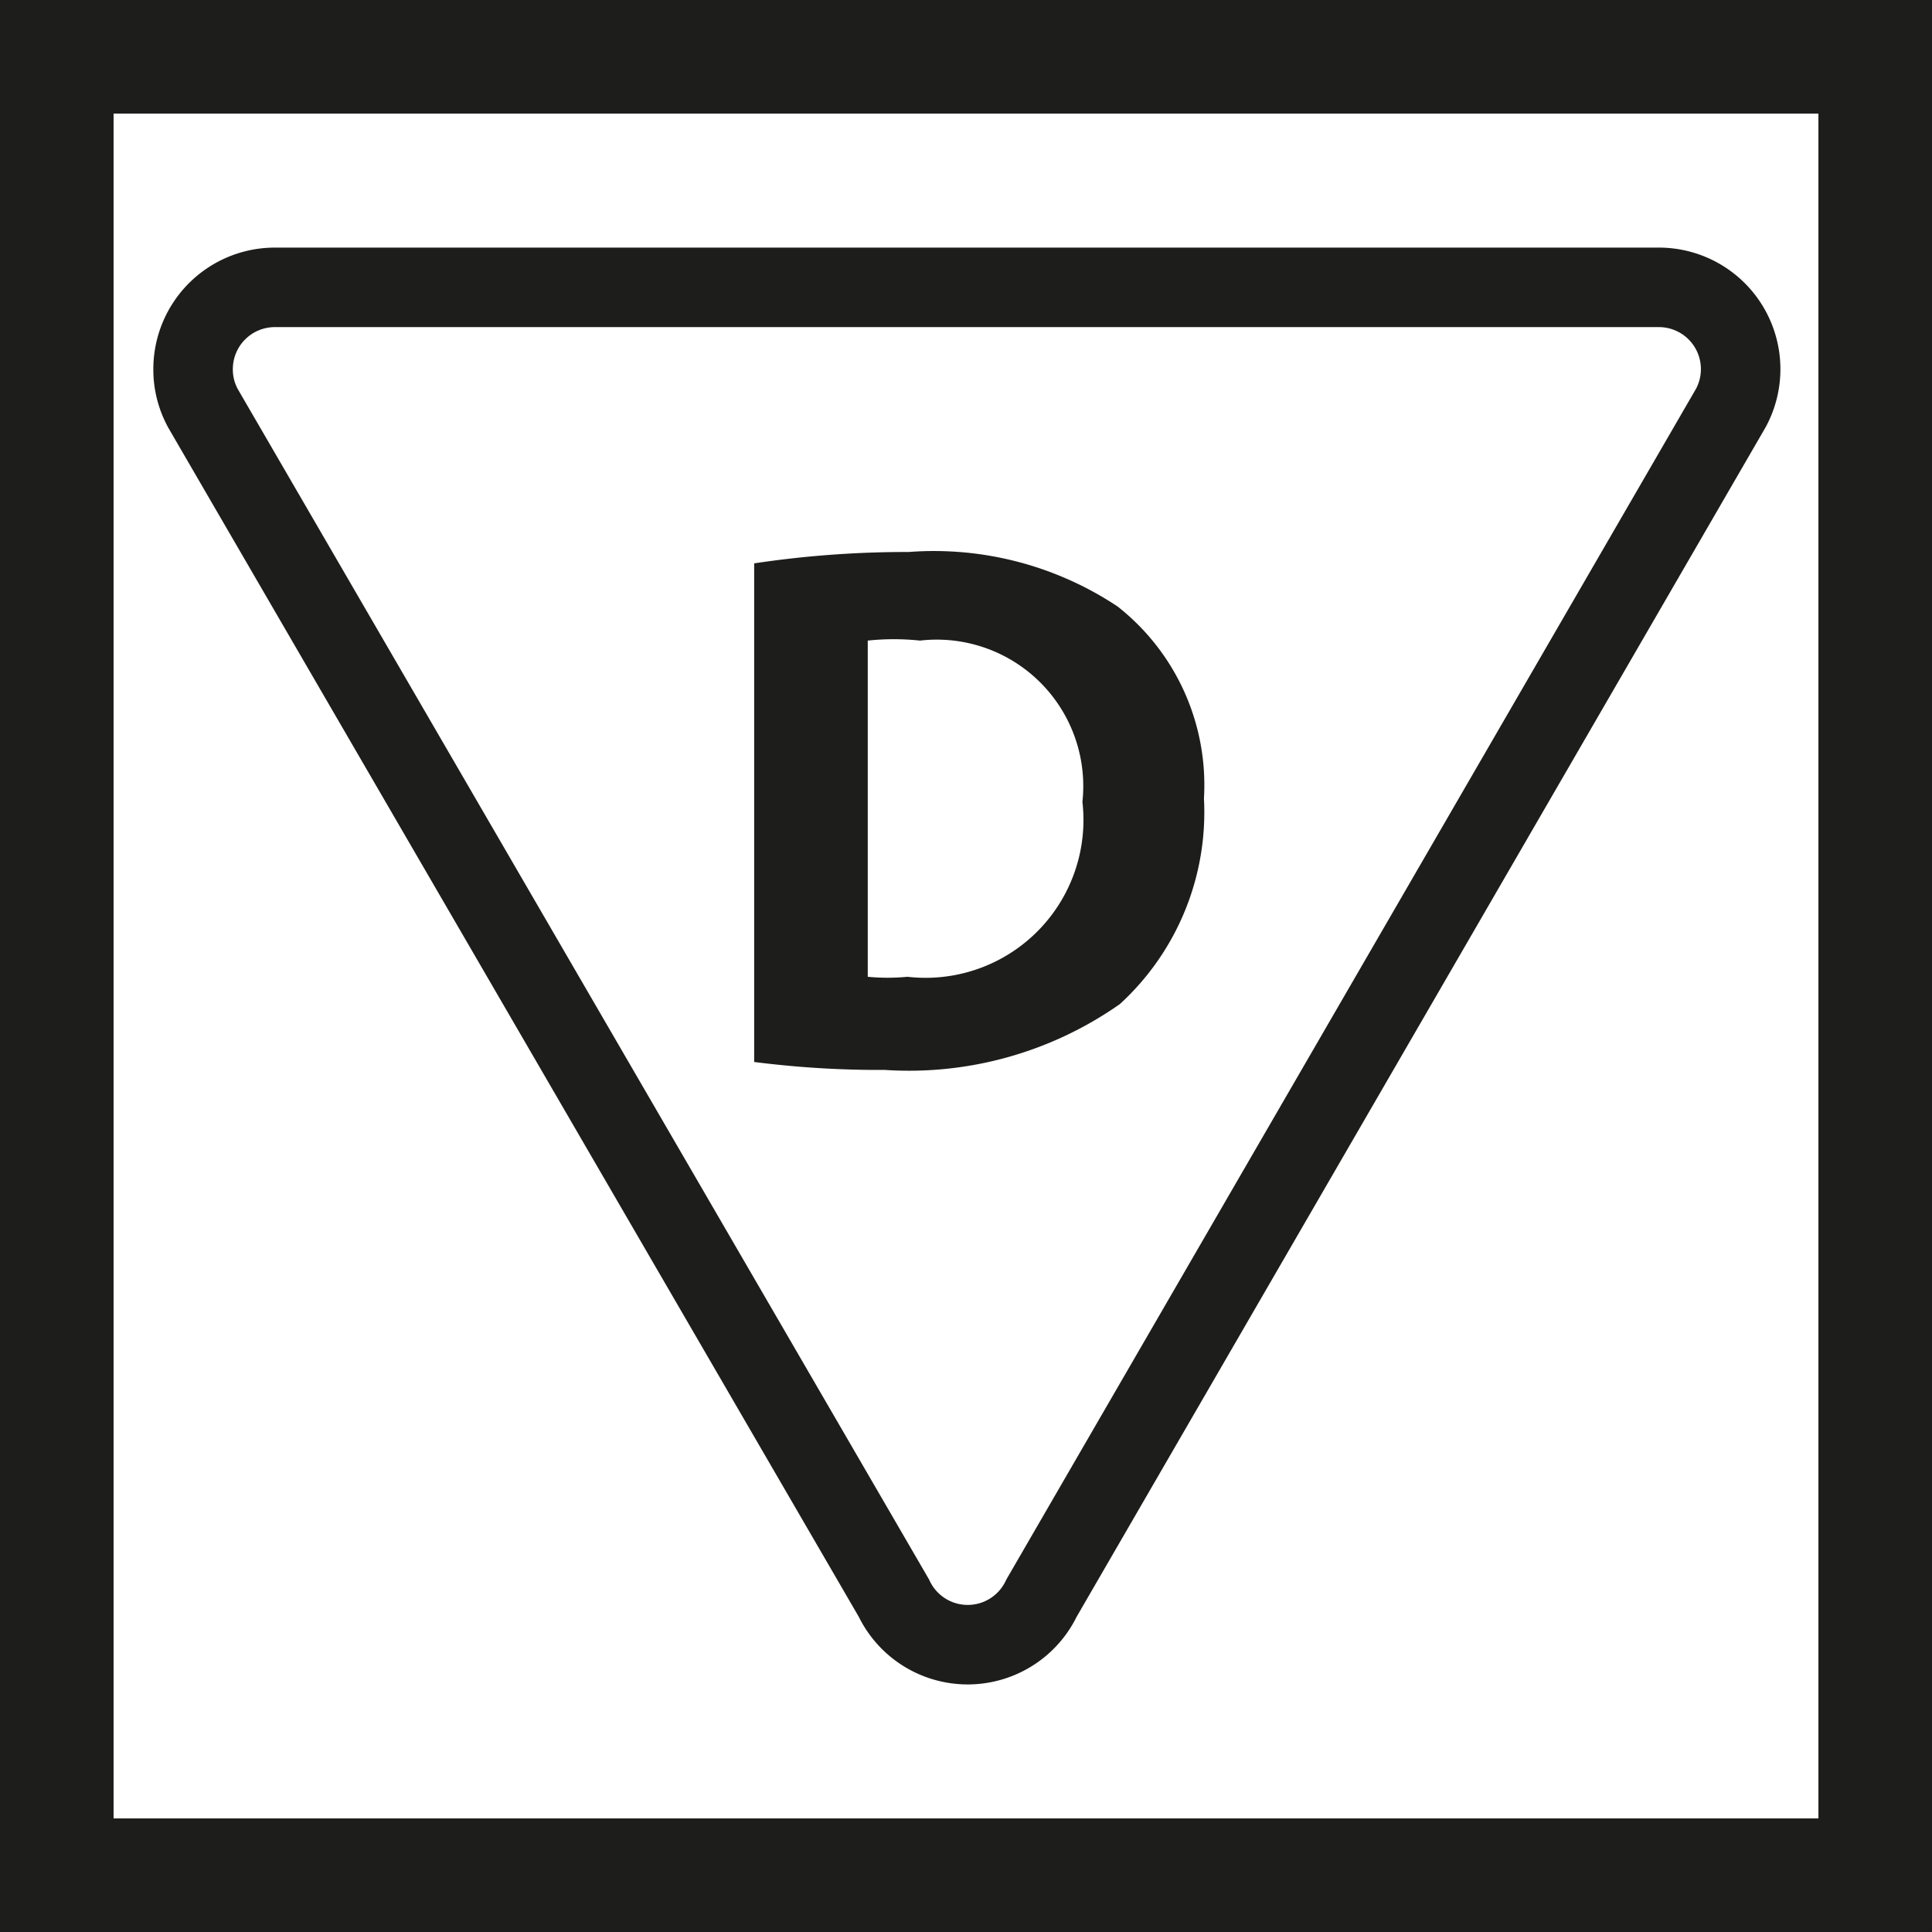 <svg id="_258a5e59-281d-4c35-89a5-547240b370e4" data-name="258a5e59-281d-4c35-89a5-547240b370e4" xmlns="http://www.w3.org/2000/svg" viewBox="0 0 17.01 17.01"><defs><style>.cls-1{isolation:isolate;}.cls-2{fill:#1d1d1b;}.cls-3,.cls-4{fill:none;stroke:#1d1d1b;}.cls-4{stroke-width:0.7px;}</style></defs><title>D</title><g class="cls-1"><path class="cls-2" d="M6.64,5.24A9,9,0,0,1,8,5.14a2.92,2.92,0,0,1,1.84.48,2,2,0,0,1,.76,1.69,2.29,2.29,0,0,1-.74,1.81,3.23,3.23,0,0,1-2.07.58,8.68,8.68,0,0,1-1.15-.07V5.24Zm1,3.64a1.85,1.85,0,0,0,.35,0A1.39,1.39,0,0,0,9.53,7.34,1.29,1.29,0,0,0,8.1,5.92a2.18,2.18,0,0,0-.46,0V8.89Z" transform="translate(0 -0.28)"/></g><rect class="cls-3" x="0.5" y="0.5" width="16.01" height="16.01"/><path class="cls-4" d="M14.6,2.81H2.42a0.72,0.72,0,0,0-.72.72h0a0.71,0.71,0,0,0,.09.35L7.87,14.35a0.72,0.72,0,0,0,1.3,0L15.24,3.87A0.72,0.72,0,0,0,14.6,2.81Z" transform="translate(0 -0.28)"/></svg>
